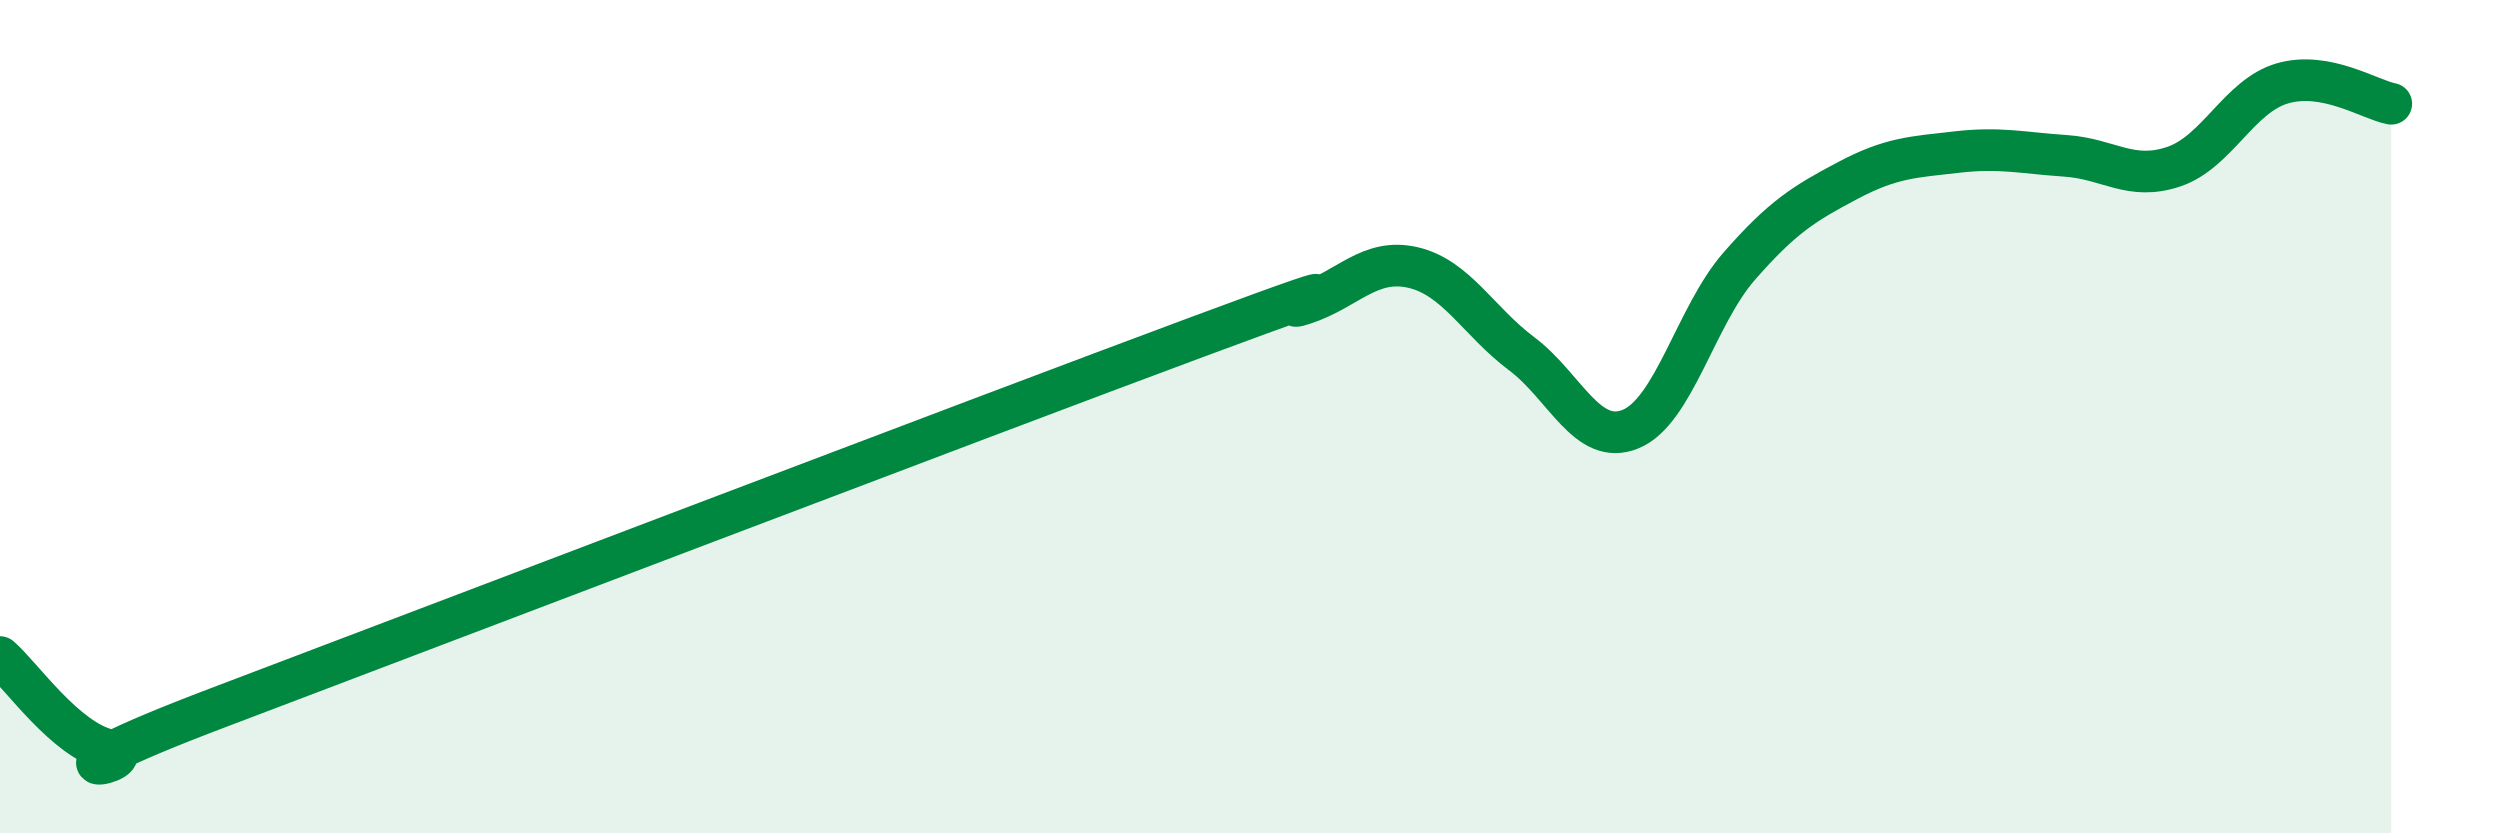 
    <svg width="60" height="20" viewBox="0 0 60 20" xmlns="http://www.w3.org/2000/svg">
      <path
        d="M 0,15.77 C 0.52,16.22 1.57,17.76 2.61,18 C 3.65,18.24 0,18.97 5.22,16.99 C 10.44,15.01 23.48,10.04 28.7,8.1 C 33.92,6.16 30.26,7.63 31.3,7.29 C 32.34,6.95 32.87,6.18 33.91,6.42 C 34.95,6.66 35.48,7.71 36.52,8.49 C 37.56,9.27 38.09,10.72 39.13,10.3 C 40.17,9.88 40.7,7.58 41.74,6.39 C 42.78,5.2 43.31,4.88 44.35,4.33 C 45.39,3.78 45.92,3.77 46.96,3.65 C 48,3.53 48.53,3.67 49.57,3.74 C 50.61,3.81 51.13,4.35 52.17,4 C 53.21,3.65 53.74,2.3 54.78,2 C 55.82,1.7 56.87,2.39 57.39,2.49L57.39 20L0 20Z"
        fill="#008740"
        opacity="0.1"
        stroke-linecap="round"
        stroke-linejoin="round"
      />
      <path
        d="M 0,15.77 C 0.52,16.22 1.57,17.76 2.61,18 C 3.65,18.24 0,18.97 5.22,16.99 C 10.44,15.01 23.48,10.04 28.7,8.1 C 33.92,6.16 30.26,7.63 31.3,7.29 C 32.34,6.95 32.87,6.18 33.91,6.42 C 34.95,6.66 35.48,7.71 36.52,8.49 C 37.56,9.27 38.09,10.72 39.13,10.3 C 40.17,9.88 40.7,7.58 41.74,6.39 C 42.78,5.2 43.31,4.88 44.35,4.33 C 45.39,3.78 45.92,3.77 46.96,3.65 C 48,3.53 48.53,3.67 49.57,3.74 C 50.61,3.81 51.13,4.35 52.17,4 C 53.21,3.65 53.74,2.3 54.78,2 C 55.82,1.7 56.87,2.39 57.39,2.49"
        stroke="#008740"
        stroke-width="1"
        fill="none"
        stroke-linecap="round"
        stroke-linejoin="round"
      />
    </svg>
  